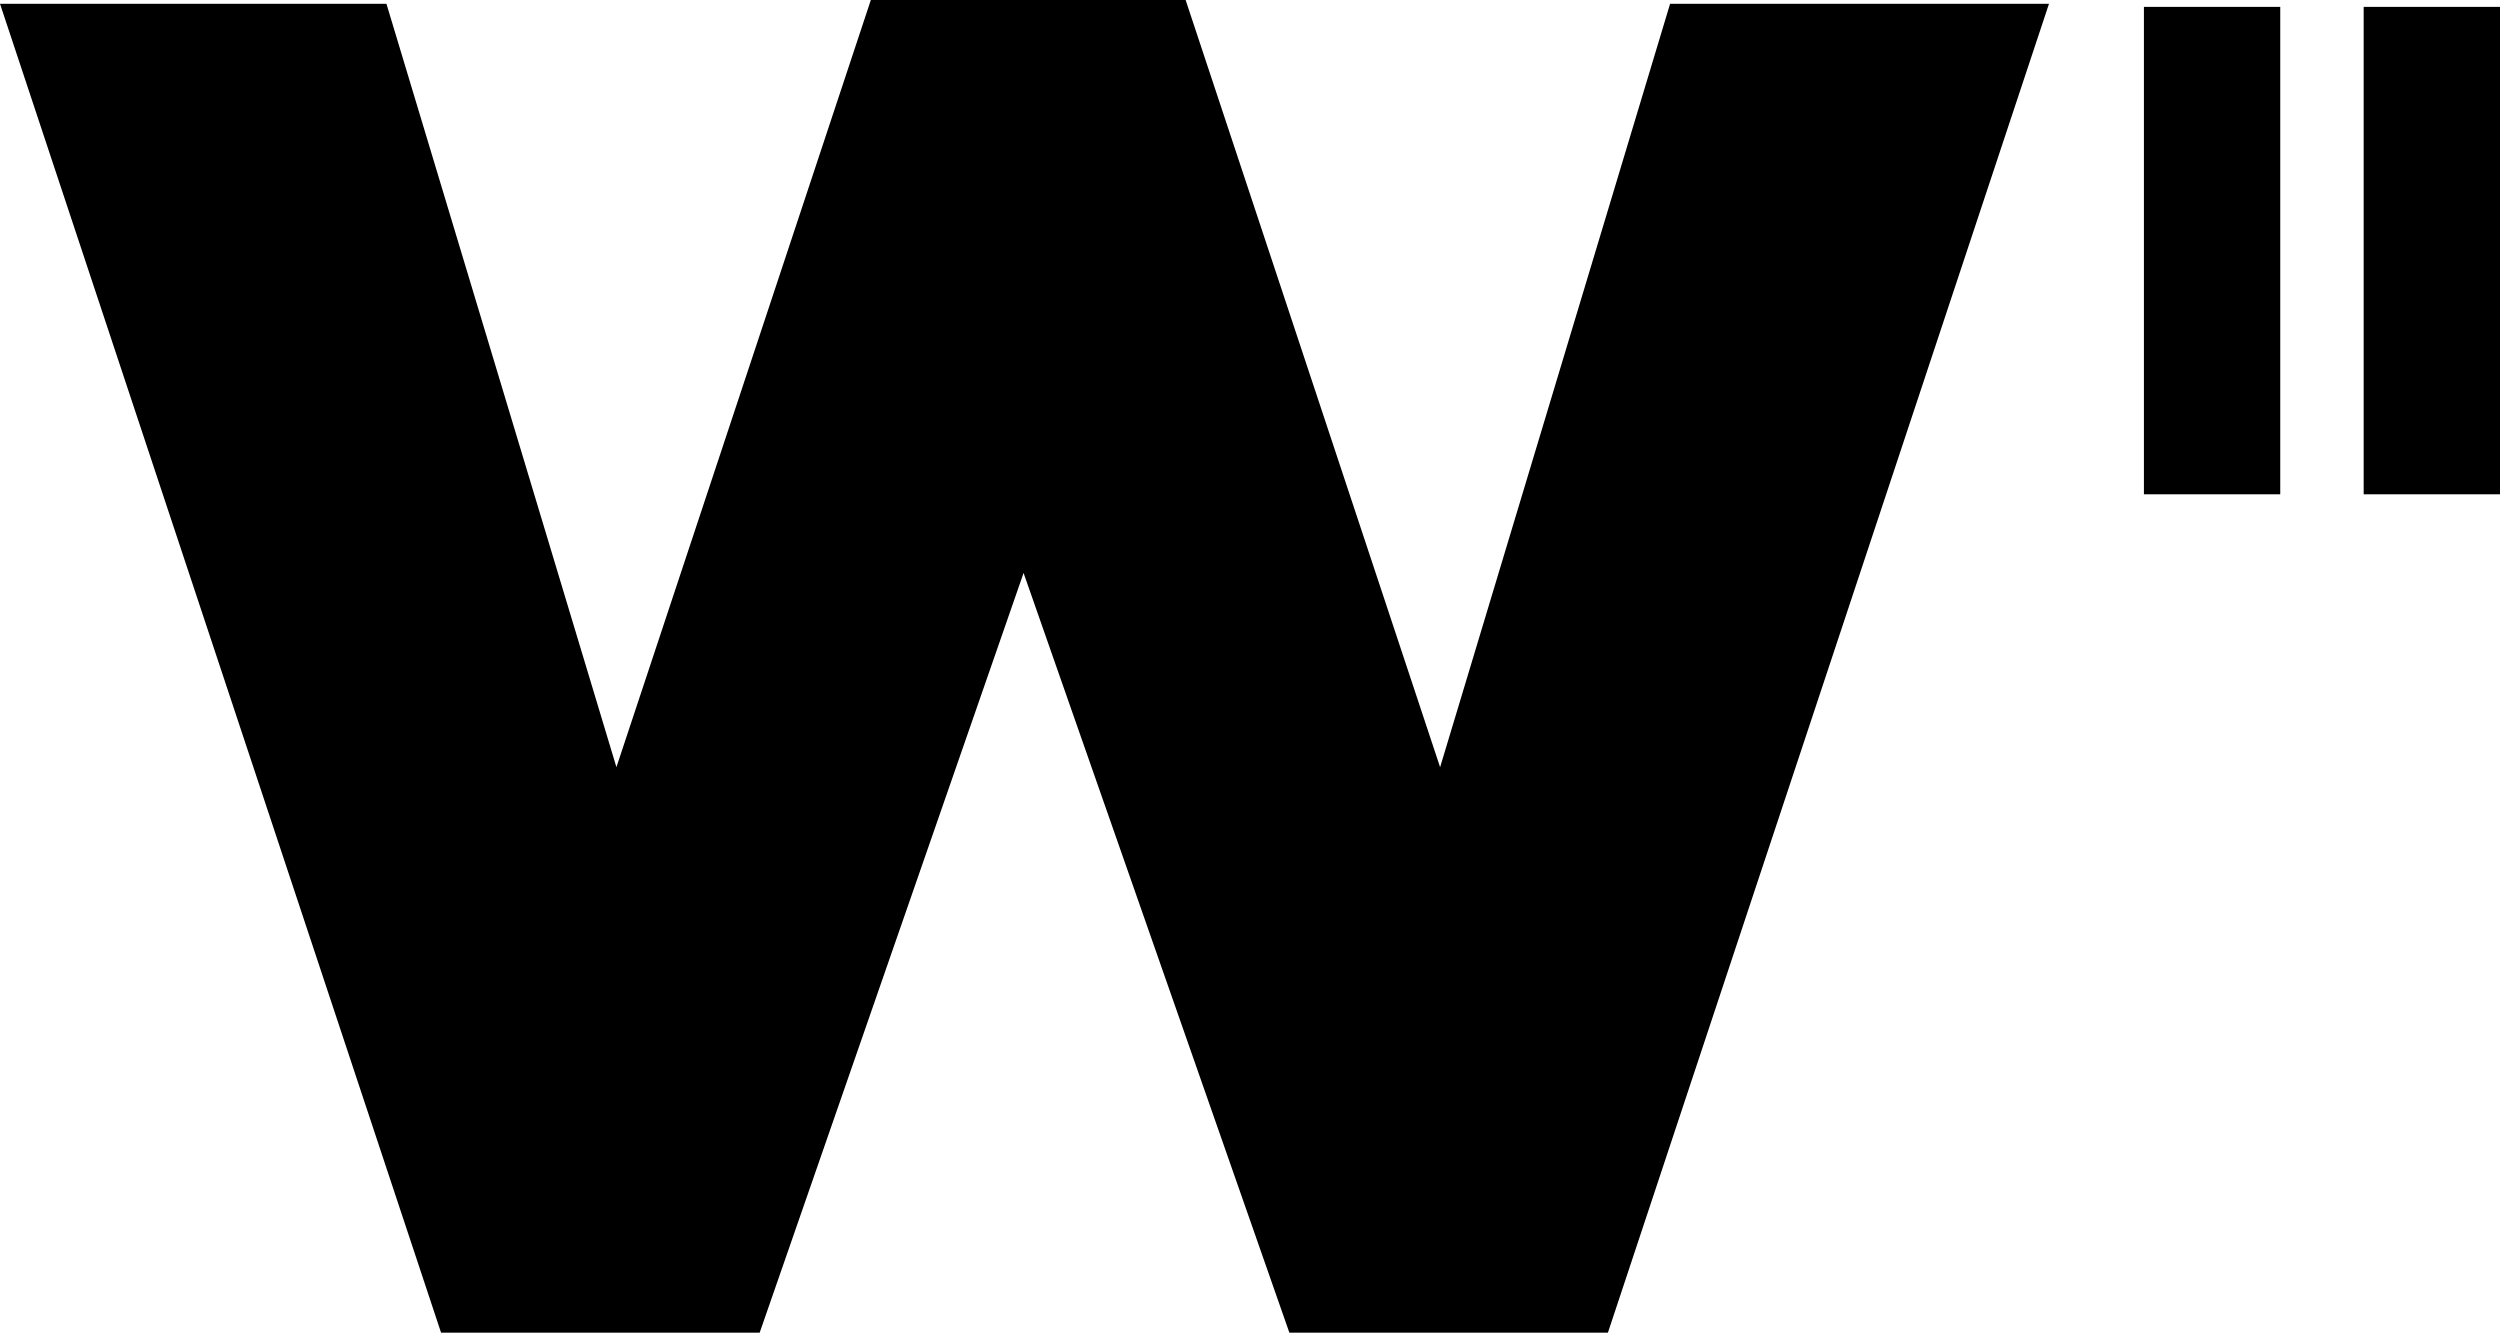 <?xml version="1.0" encoding="UTF-8"?><svg id="Capa_2" xmlns="http://www.w3.org/2000/svg" viewBox="0 0 490.9 261.69"><g id="Capa_1-2"><path d="M86.61,261.69L0,.74h75.88l45.16,149.9L171,0h61.81l49.97,150.65L327.94.74h74.4l-86.61,260.94h-62.55l-52.19-149.17-51.82,149.17h-62.55Z"/><rect x="420.98" y="1.35" width="26.77" height="95.71"/><rect x="464.13" y="1.35" width="26.77" height="95.71"/></g></svg>